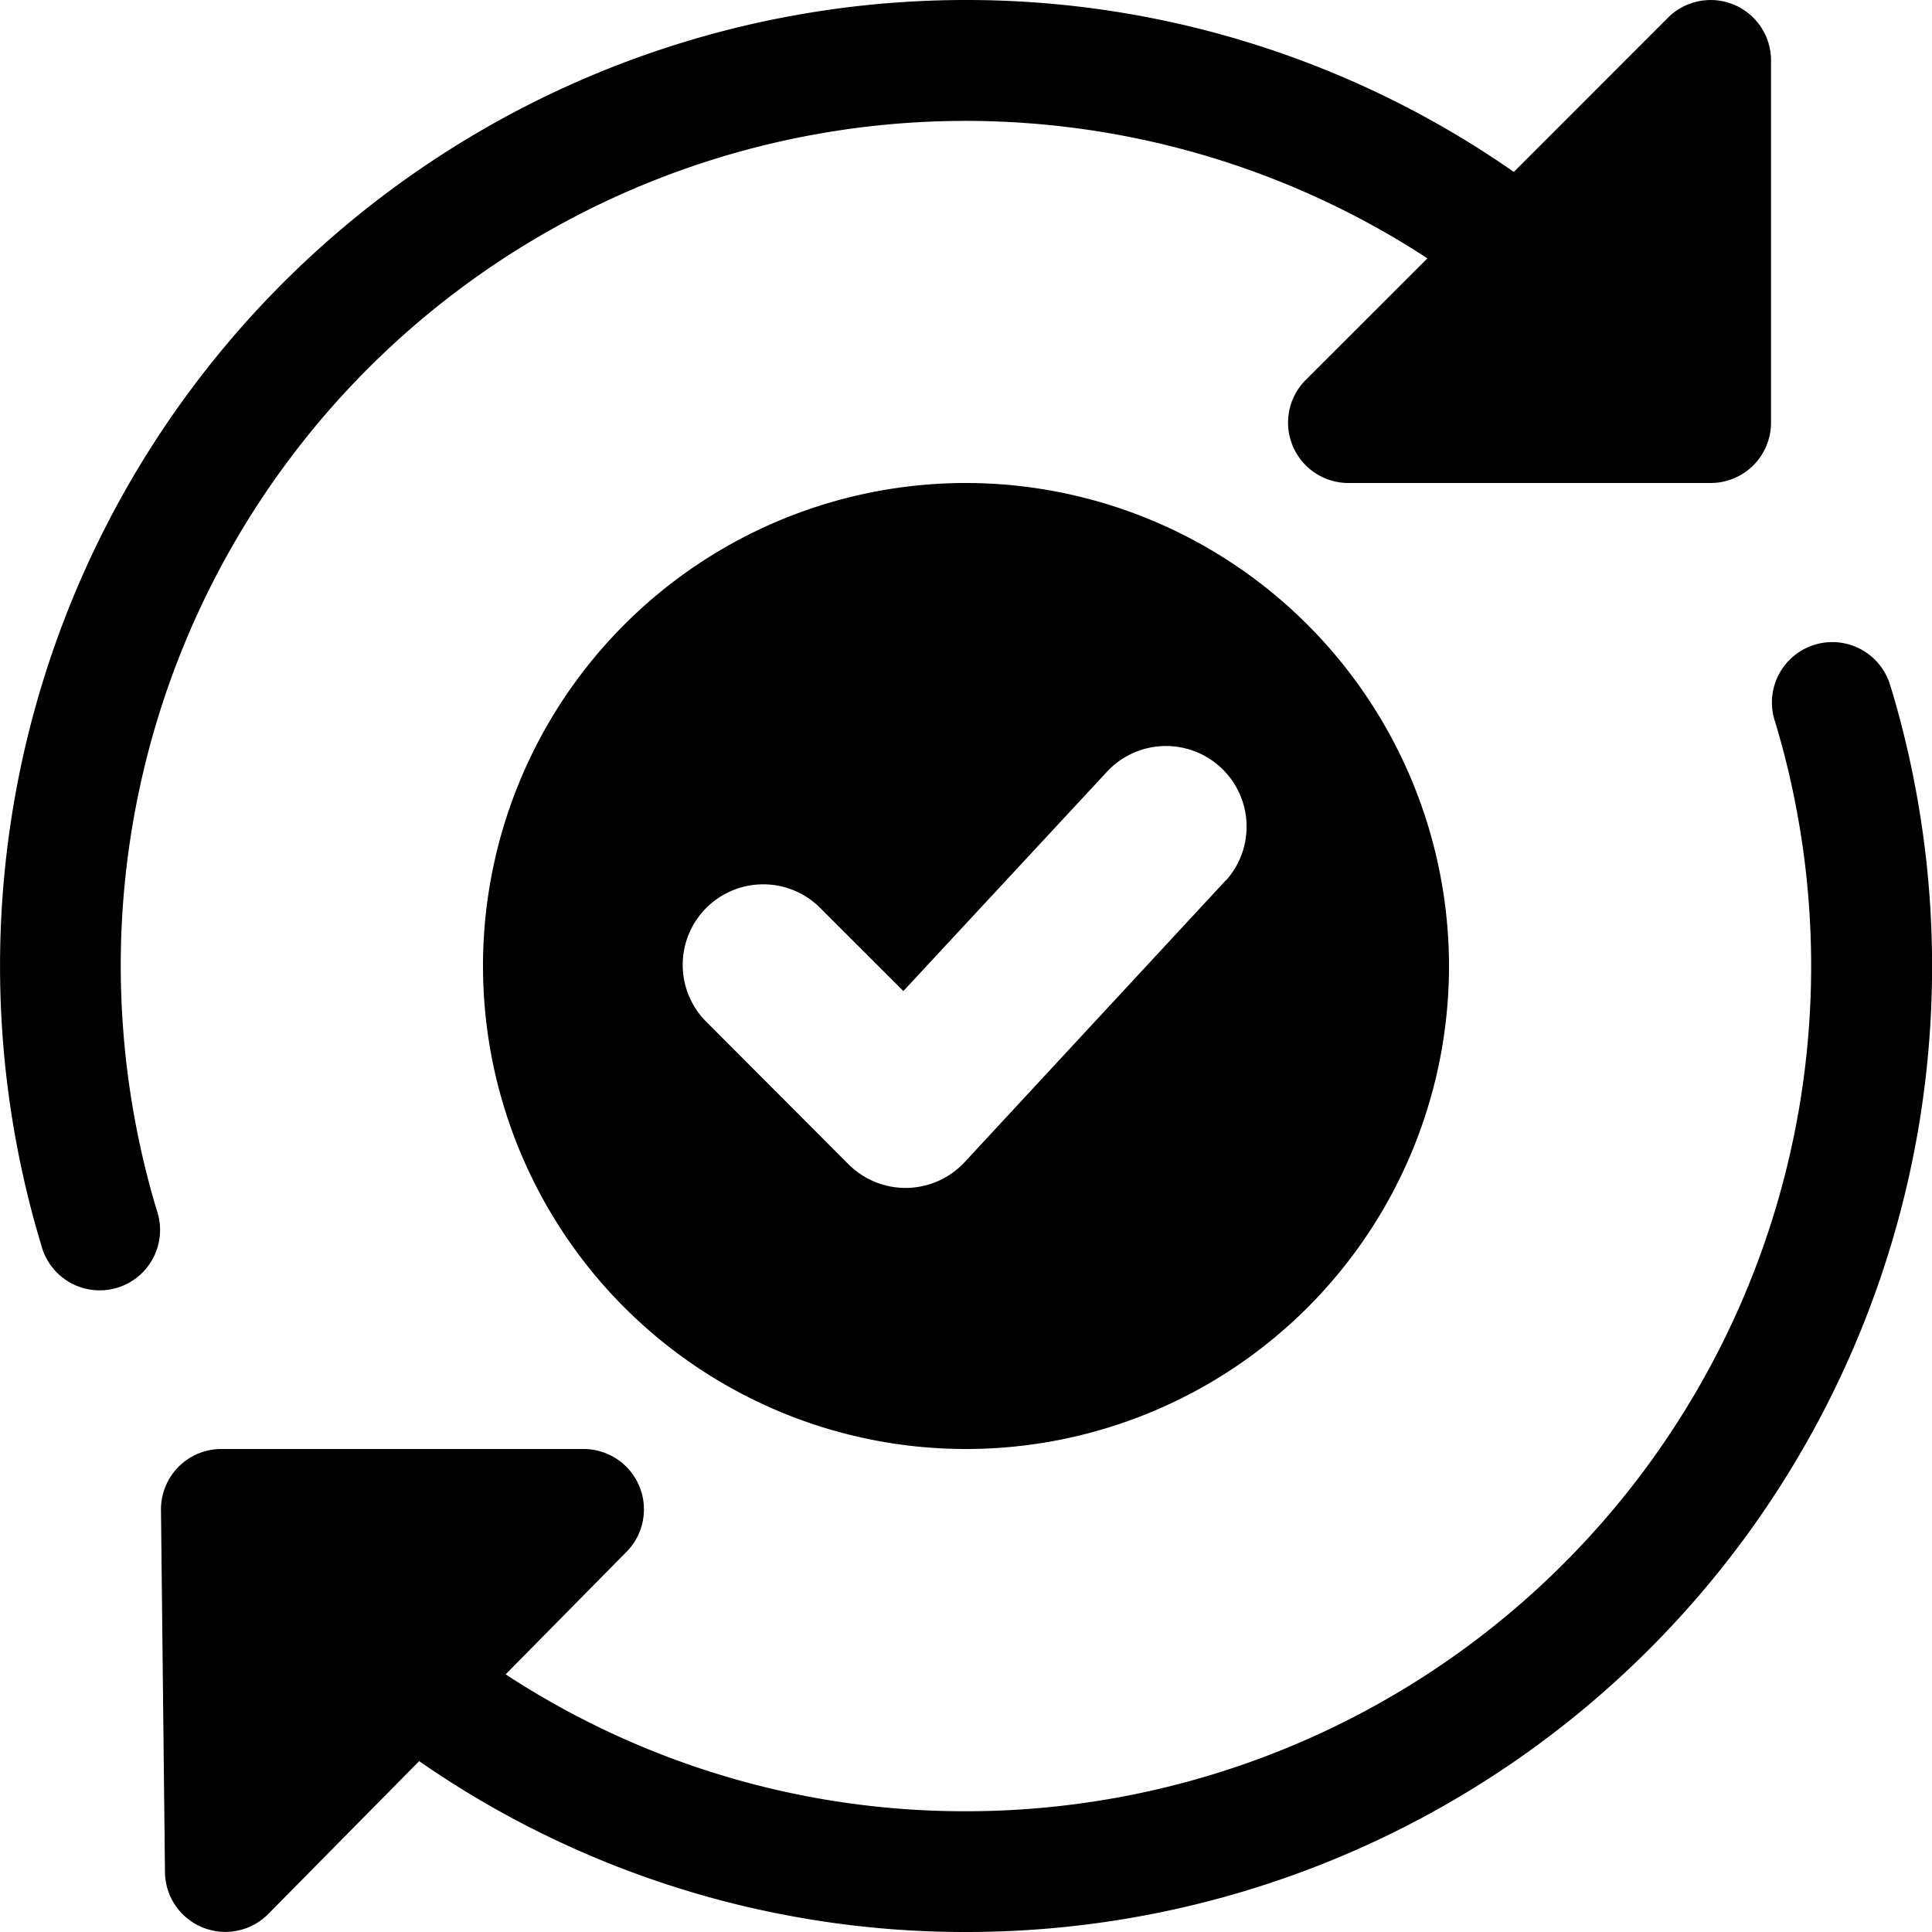 <svg xmlns="http://www.w3.org/2000/svg" viewBox="0 0 256 256.02"><path d="M128 64a64 64 0 1 0 64 64 64.06 64.06 0 0 0-64-64m34.48 52.59L127.81 154a10.68 10.68 0 0 1-15.36.29l-18.67-18.71a10.67 10.67 0 1 1 15.08-15.09l10.84 10.83 27.13-29.22a10.68 10.68 0 0 1 15.65 14.53z" class="fill-primary"/><path d="M16 128a111.94 111.94 0 0 1 173.14-93.77L173 50.36A8 8 0 0 0 178.67 64h48a8 8 0 0 0 8-8V8A8 8 0 0 0 221 2.36l-20.41 20.42A126.8 126.8 0 0 0 128 0 128 128 0 0 0 5.47 165a8 8 0 1 0 15.31-4.61A112.8 112.8 0 0 1 16 128m234.53-36.94a8 8 0 1 0-15.31 4.61A112 112 0 0 1 128 240a111 111 0 0 1-61-18.14l16-16.22A8 8 0 0 0 77.33 192h-48a8 8 0 0 0-8 8.08l.53 48a8 8 0 0 0 13.68 5.54l20-20.26A126.83 126.83 0 0 0 128 256 127.95 127.95 0 0 0 250.53 91z" class="fill-secondary"/></svg>